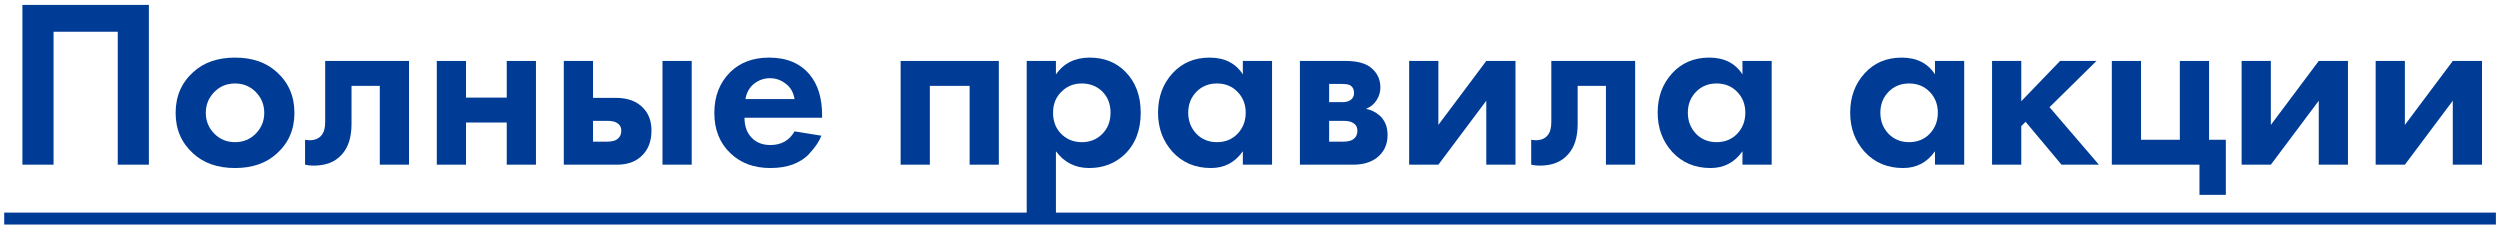 <?xml version="1.0" encoding="UTF-8"?> <svg xmlns="http://www.w3.org/2000/svg" width="167" height="15" viewBox="0 0 167 15" fill="none"> <path d="M1.497 0.328H9.945V11H7.865V2.12H3.577V11H1.497V0.328Z" fill="#003C96"></path> <path d="M12.9 4.824C13.604 4.173 14.538 3.848 15.7 3.848C16.863 3.848 17.796 4.173 18.5 4.824C19.279 5.528 19.668 6.435 19.668 7.544C19.668 8.643 19.279 9.544 18.5 10.248C17.796 10.899 16.863 11.224 15.7 11.224C14.538 11.224 13.604 10.899 12.9 10.248C12.122 9.544 11.732 8.643 11.732 7.544C11.732 6.435 12.122 5.528 12.9 4.824ZM14.308 8.92C14.682 9.304 15.146 9.496 15.7 9.496C16.255 9.496 16.719 9.304 17.092 8.92C17.466 8.536 17.652 8.077 17.652 7.544C17.652 7 17.466 6.536 17.092 6.152C16.719 5.768 16.255 5.576 15.7 5.576C15.146 5.576 14.682 5.768 14.308 6.152C13.935 6.536 13.748 7 13.748 7.544C13.748 8.077 13.935 8.536 14.308 8.92Z" fill="#003C96"></path> <path d="M27.322 4.072V11H25.37V5.736H23.482V8.28C23.482 9.176 23.263 9.859 22.826 10.328C22.389 10.819 21.765 11.064 20.954 11.064C20.741 11.064 20.549 11.043 20.378 11V9.336C20.506 9.357 20.607 9.368 20.682 9.368C21.034 9.368 21.301 9.256 21.482 9.032C21.642 8.84 21.722 8.547 21.722 8.152V4.072H27.322Z" fill="#003C96"></path> <path d="M29.178 11V4.072H31.13V6.52H33.85V4.072H35.802V11H33.85V8.184H31.13V11H29.178Z" fill="#003C96"></path> <path d="M37.662 4.072H39.614V6.536H41.134C41.945 6.536 42.564 6.771 42.99 7.24C43.342 7.613 43.518 8.109 43.518 8.728C43.518 9.485 43.273 10.072 42.782 10.488C42.388 10.829 41.87 11 41.23 11H37.662V4.072ZM39.614 9.464H40.526C40.857 9.464 41.097 9.405 41.246 9.288C41.417 9.16 41.502 8.973 41.502 8.728C41.502 8.504 41.417 8.339 41.246 8.232C41.097 8.125 40.873 8.072 40.574 8.072H39.614V9.464ZM44.254 4.072H46.206V11H44.254V4.072Z" fill="#003C96"></path> <path d="M53.077 8.776L54.869 9.064C54.794 9.256 54.693 9.448 54.565 9.64C54.447 9.821 54.261 10.051 54.005 10.328C53.749 10.595 53.402 10.813 52.965 10.984C52.527 11.144 52.026 11.224 51.461 11.224C50.373 11.224 49.487 10.899 48.805 10.248C48.079 9.565 47.717 8.664 47.717 7.544C47.717 6.435 48.069 5.528 48.773 4.824C49.434 4.173 50.303 3.848 51.381 3.848C52.554 3.848 53.455 4.227 54.085 4.984C54.639 5.645 54.917 6.552 54.917 7.704V7.864H49.733C49.733 8.333 49.845 8.723 50.069 9.032C50.389 9.469 50.853 9.688 51.461 9.688C52.186 9.688 52.725 9.384 53.077 8.776ZM49.797 6.616H53.077C53.002 6.168 52.805 5.827 52.485 5.592C52.175 5.347 51.823 5.224 51.429 5.224C51.045 5.224 50.693 5.347 50.373 5.592C50.063 5.837 49.871 6.179 49.797 6.616Z" fill="#003C96"></path> <path d="M60.162 4.072H66.722V11H64.77V5.736H62.114V11H60.162V4.072Z" fill="#003C96"></path> <path d="M70.536 10.104V14.664H68.584V4.072H70.536V4.968C71.059 4.221 71.811 3.848 72.792 3.848C73.752 3.848 74.542 4.157 75.16 4.776C75.854 5.469 76.2 6.387 76.2 7.528C76.2 8.701 75.838 9.635 75.112 10.328C74.472 10.925 73.688 11.224 72.76 11.224C71.832 11.224 71.091 10.851 70.536 10.104ZM72.264 5.576C71.763 5.576 71.342 5.731 71 6.04C70.563 6.413 70.344 6.909 70.344 7.528C70.344 8.157 70.558 8.659 70.984 9.032C71.336 9.341 71.763 9.496 72.264 9.496C72.787 9.496 73.224 9.331 73.576 9C73.982 8.627 74.184 8.136 74.184 7.528C74.184 6.931 73.987 6.445 73.592 6.072C73.23 5.741 72.787 5.576 72.264 5.576Z" fill="#003C96"></path> <path d="M83.021 4.968V4.072H84.973V11H83.021V10.104C82.499 10.851 81.789 11.224 80.893 11.224C79.848 11.224 78.995 10.867 78.333 10.152C77.683 9.437 77.357 8.563 77.357 7.528C77.357 6.483 77.677 5.608 78.317 4.904C78.957 4.2 79.784 3.848 80.797 3.848C81.8 3.848 82.541 4.221 83.021 4.968ZM82.669 6.136C82.307 5.763 81.848 5.576 81.293 5.576C80.739 5.576 80.28 5.763 79.917 6.136C79.555 6.509 79.373 6.973 79.373 7.528C79.373 8.083 79.555 8.552 79.917 8.936C80.28 9.309 80.739 9.496 81.293 9.496C81.848 9.496 82.307 9.309 82.669 8.936C83.032 8.552 83.213 8.083 83.213 7.528C83.213 6.973 83.032 6.509 82.669 6.136Z" fill="#003C96"></path> <path d="M86.834 4.072H89.89C90.626 4.072 91.176 4.211 91.538 4.488C91.986 4.829 92.21 5.283 92.21 5.848C92.21 6.147 92.125 6.429 91.954 6.696C91.794 6.952 91.56 7.144 91.25 7.272C91.592 7.336 91.896 7.485 92.162 7.72C92.514 8.04 92.69 8.472 92.69 9.016C92.69 9.667 92.445 10.179 91.954 10.552C91.549 10.851 91.032 11 90.402 11H86.834V4.072ZM88.786 6.824H89.682C89.885 6.824 90.056 6.781 90.194 6.696C90.365 6.589 90.45 6.429 90.45 6.216C90.45 5.992 90.376 5.827 90.226 5.72C90.12 5.645 89.928 5.608 89.65 5.608H88.786V6.824ZM88.786 9.464H89.698C90.029 9.464 90.269 9.405 90.418 9.288C90.589 9.16 90.674 8.973 90.674 8.728C90.674 8.504 90.589 8.339 90.418 8.232C90.269 8.125 90.045 8.072 89.746 8.072H88.786V9.464Z" fill="#003C96"></path> <path d="M94.131 4.072H96.083V8.344L99.283 4.072H101.235V11H99.283V6.728L96.083 11H94.131V4.072Z" fill="#003C96"></path> <path d="M109.228 4.072V11H107.276V5.736H105.388V8.28C105.388 9.176 105.17 9.859 104.732 10.328C104.295 10.819 103.671 11.064 102.86 11.064C102.647 11.064 102.455 11.043 102.284 11V9.336C102.412 9.357 102.514 9.368 102.588 9.368C102.94 9.368 103.207 9.256 103.388 9.032C103.548 8.84 103.628 8.547 103.628 8.152V4.072H109.228Z" fill="#003C96"></path> <path d="M116.396 4.968V4.072H118.348V11H116.396V10.104C115.874 10.851 115.164 11.224 114.268 11.224C113.223 11.224 112.37 10.867 111.708 10.152C111.058 9.437 110.732 8.563 110.732 7.528C110.732 6.483 111.052 5.608 111.692 4.904C112.332 4.2 113.159 3.848 114.172 3.848C115.175 3.848 115.916 4.221 116.396 4.968ZM116.044 6.136C115.682 5.763 115.223 5.576 114.668 5.576C114.114 5.576 113.655 5.763 113.292 6.136C112.93 6.509 112.748 6.973 112.748 7.528C112.748 8.083 112.93 8.552 113.292 8.936C113.655 9.309 114.114 9.496 114.668 9.496C115.223 9.496 115.682 9.309 116.044 8.936C116.407 8.552 116.588 8.083 116.588 7.528C116.588 6.973 116.407 6.509 116.044 6.136Z" fill="#003C96"></path> <path d="M129.256 4.968V4.072H131.208V11H129.256V10.104C128.733 10.851 128.024 11.224 127.128 11.224C126.082 11.224 125.229 10.867 124.568 10.152C123.917 9.437 123.592 8.563 123.592 7.528C123.592 6.483 123.912 5.608 124.552 4.904C125.192 4.2 126.018 3.848 127.032 3.848C128.034 3.848 128.776 4.221 129.256 4.968ZM128.904 6.136C128.541 5.763 128.082 5.576 127.528 5.576C126.973 5.576 126.514 5.763 126.152 6.136C125.789 6.509 125.608 6.973 125.608 7.528C125.608 8.083 125.789 8.552 126.152 8.936C126.514 9.309 126.973 9.496 127.528 9.496C128.082 9.496 128.541 9.309 128.904 8.936C129.266 8.552 129.448 8.083 129.448 7.528C129.448 6.973 129.266 6.509 128.904 6.136Z" fill="#003C96"></path> <path d="M133.069 4.072H135.021V6.76L137.613 4.072H140.045L136.909 7.16L140.205 11H137.709L135.309 8.136L135.021 8.424V11H133.069V4.072Z" fill="#003C96"></path> <path d="M141.069 11V4.072H143.021V9.336H145.613V4.072H147.565V9.336H148.685V13.016H146.925V11H141.069Z" fill="#003C96"></path> <path d="M149.74 4.072H151.693V8.344L154.893 4.072H156.844V11H154.893V6.728L151.693 11H149.74V4.072Z" fill="#003C96"></path> <path d="M158.694 4.072H160.646V8.344L163.846 4.072H165.798V11H163.846V6.728L160.646 11H158.694V4.072Z" fill="#003C96"></path> <path d="M0.281 14.2H166.726V15H0.281V14.2Z" fill="#003C96"></path> </svg> 